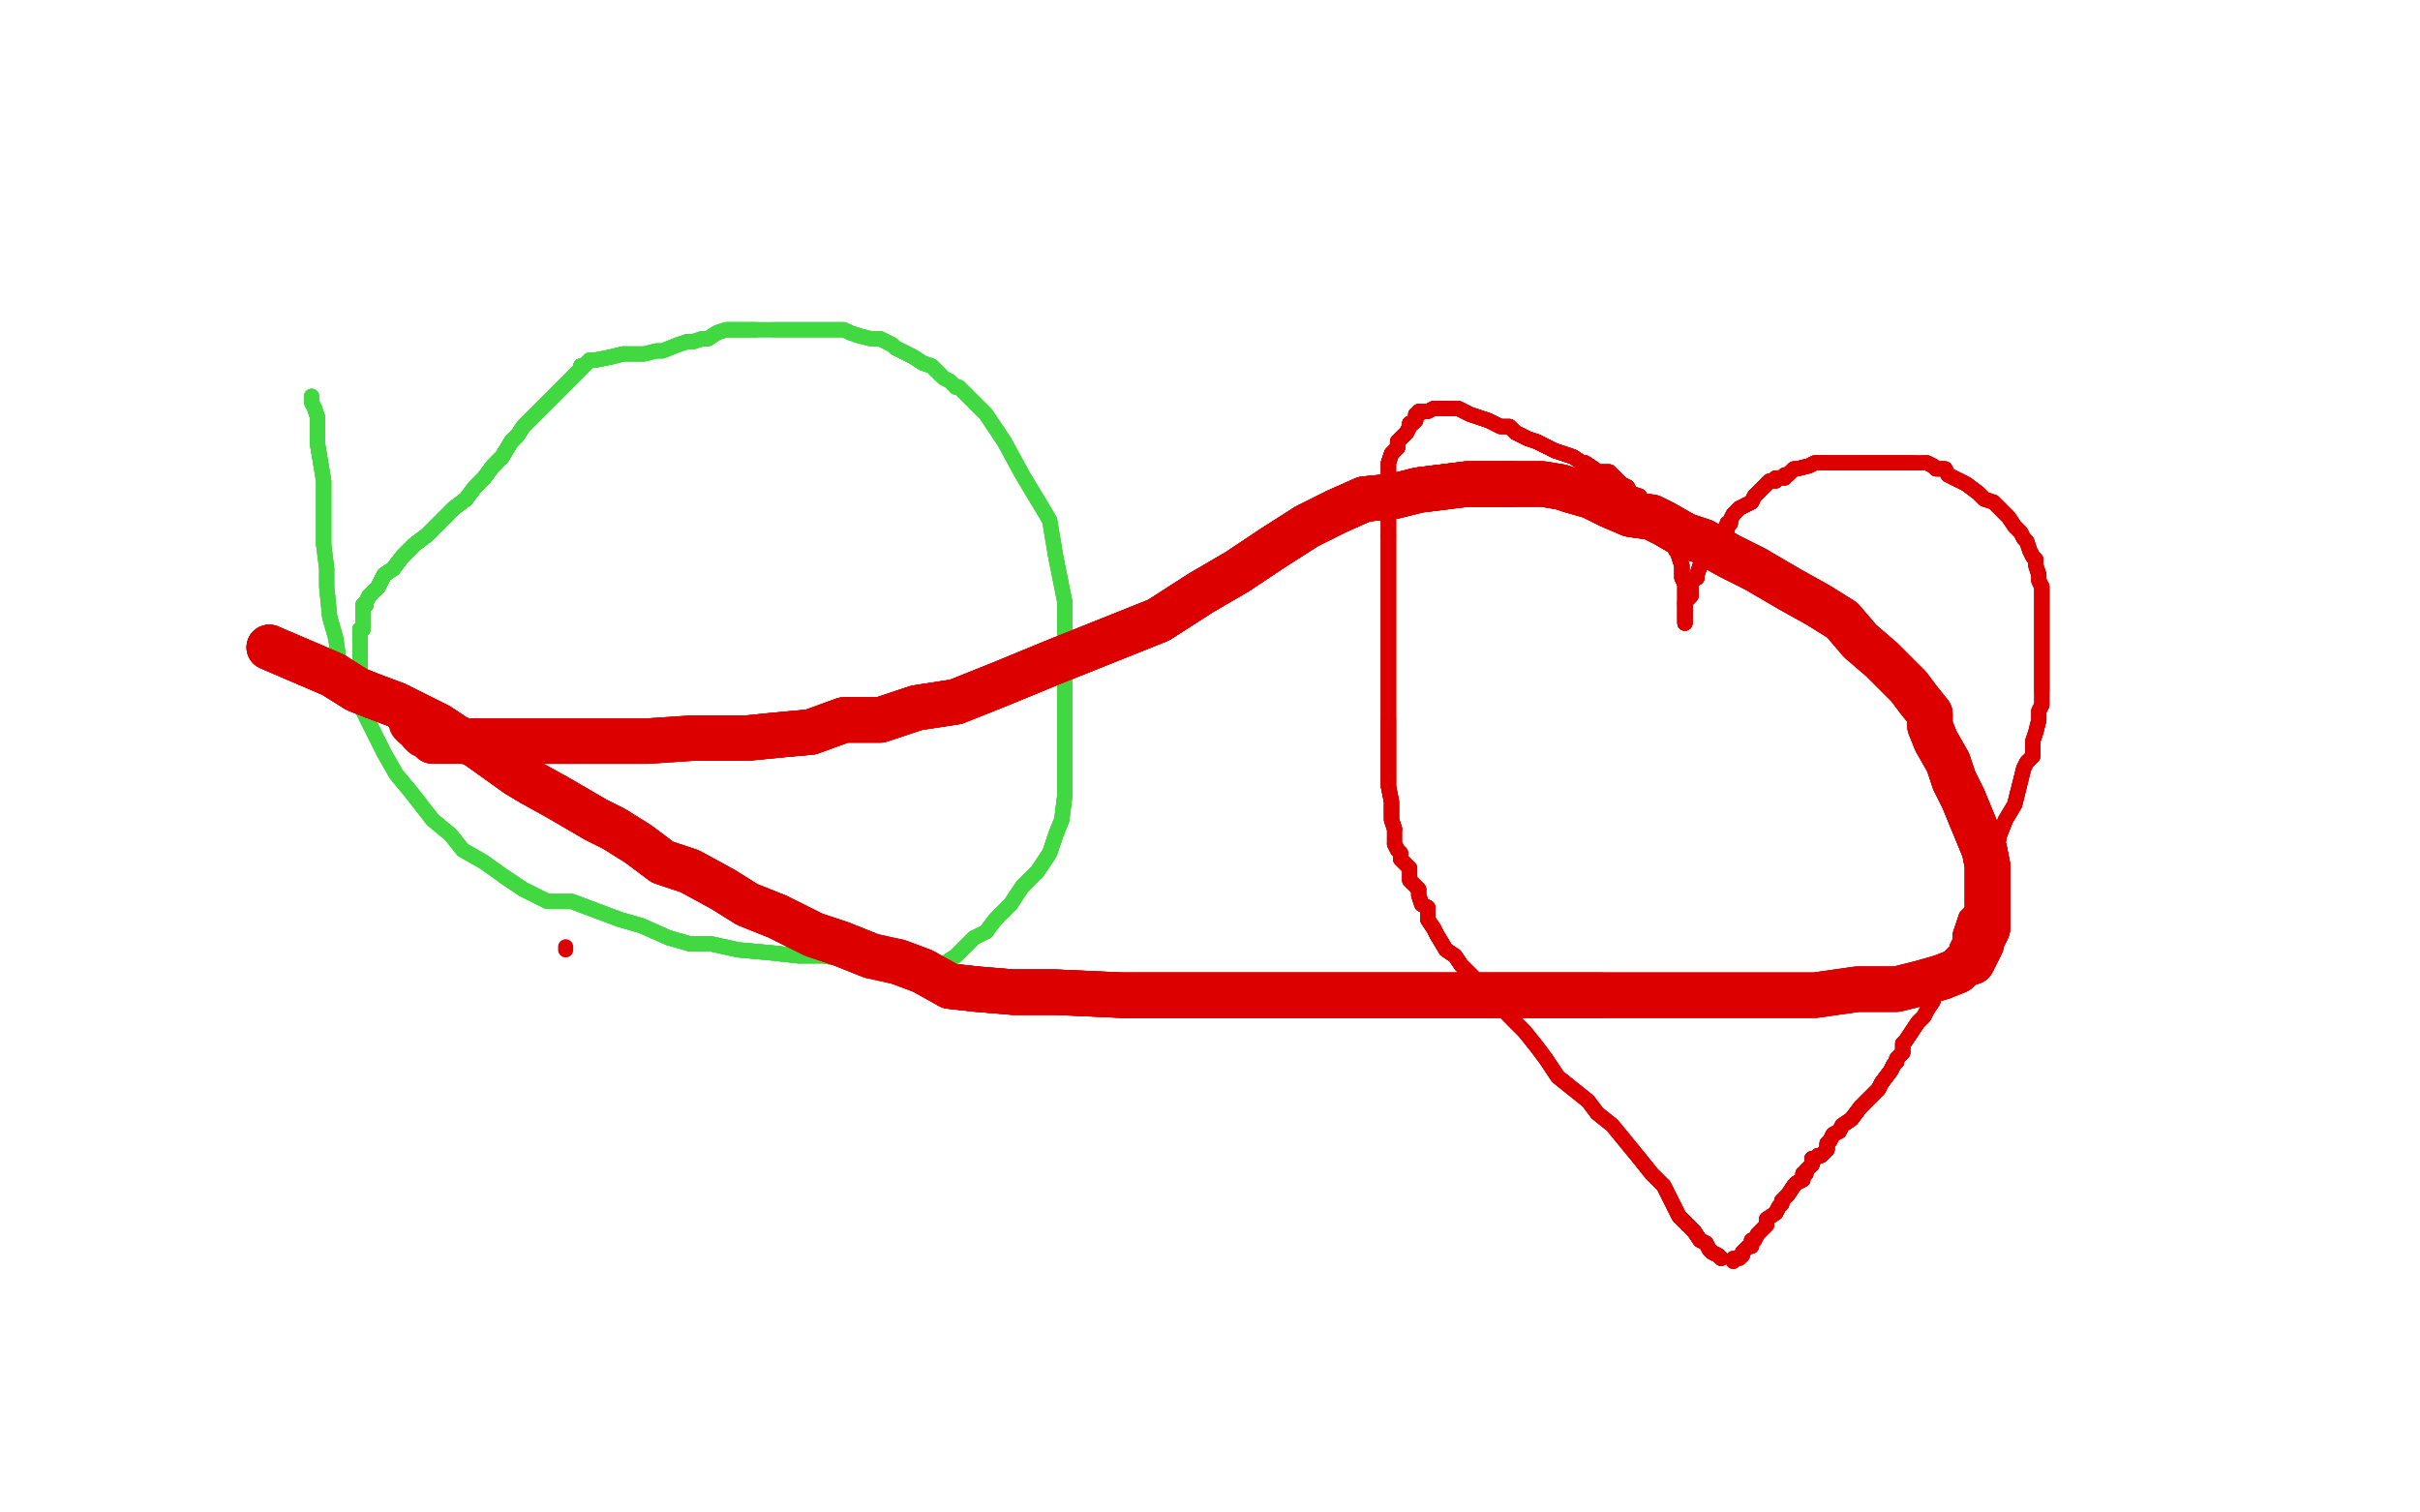 <?xml version="1.0" standalone="no"?>
<!DOCTYPE svg PUBLIC "-//W3C//DTD SVG 1.1//EN"
"http://www.w3.org/Graphics/SVG/1.1/DTD/svg11.dtd">

<svg width="800" height="500" version="1.1" xmlns="http://www.w3.org/2000/svg" xmlns:xlink="http://www.w3.org/1999/xlink" style="stroke-antialiasing: false"><desc>This SVG has been created on https://colorillo.com/</desc><rect x='0' y='0' width='800' height='500' style='fill: rgb(255,255,255); stroke-width:0' /><polyline points="103,131 103,132 103,133 104,135 105,138 105,144 105,147 107,159 107,166 107,172 107,180" style="fill: none; stroke: #41d841; stroke-width: 5; stroke-linejoin: round; stroke-linecap: round; stroke-antialiasing: false; stroke-antialias: 0; opacity: 1.0"/>
<polyline points="103,131 103,132 103,133 104,135 105,138 105,144 105,147 107,159 107,166 107,172 107,180 108,188 108,194 109,204 111,211 112,218 114,225 119,233 123,241 127,249 131,256 136,262 143,271 149,276 153,281 160,285" style="fill: none; stroke: #41d841; stroke-width: 5; stroke-linejoin: round; stroke-linecap: round; stroke-antialiasing: false; stroke-antialias: 0; opacity: 1.0"/>
<polyline points="103,131 103,132 103,133 104,135 105,138 105,144 105,147 107,159 107,166 107,172 107,180 108,188 108,194 109,204 111,211 112,218 114,225 119,233 123,241 127,249 131,256 136,262 143,271 149,276 153,281 160,285 167,290 173,294 181,298 189,298 197,301 205,304 212,306 221,310 228,312 235,312 244,314 255,315 264,316" style="fill: none; stroke: #41d841; stroke-width: 5; stroke-linejoin: round; stroke-linecap: round; stroke-antialiasing: false; stroke-antialias: 0; opacity: 1.0"/>
<polyline points="105,138 105,144 105,147 107,159 107,166 107,172 107,180 108,188 108,194 109,204 111,211 112,218 114,225 119,233 123,241 127,249 131,256 136,262 143,271 149,276 153,281 160,285 167,290 173,294 181,298 189,298 197,301 205,304 212,306 221,310 228,312 235,312 244,314 255,315 264,316 272,316 279,317 288,319 294,319 300,319 305,319 308,319 311,319 313,318 316,316 318,314 320,312 322,310" style="fill: none; stroke: #41d841; stroke-width: 5; stroke-linejoin: round; stroke-linecap: round; stroke-antialiasing: false; stroke-antialias: 0; opacity: 1.0"/>
<polyline points="167,290 173,294 181,298 189,298 197,301 205,304 212,306 221,310 228,312 235,312 244,314 255,315 264,316 272,316 279,317 288,319 294,319 300,319 305,319 308,319 311,319 313,318 316,316 318,314 320,312 322,310 326,308 329,304 334,299 338,293 343,288 347,282 349,276 351,271 352,263 352,254 352,245 352,236 352,223" style="fill: none; stroke: #41d841; stroke-width: 5; stroke-linejoin: round; stroke-linecap: round; stroke-antialiasing: false; stroke-antialias: 0; opacity: 1.0"/>
<polyline points="167,290 173,294 181,298 189,298 197,301 205,304 212,306 221,310 228,312 235,312 244,314 255,315 264,316 272,316 279,317 288,319 294,319 300,319 305,319 308,319 311,319 313,318 316,316 318,314 320,312 322,310 326,308 329,304 334,299 338,293 343,288 347,282 349,276 351,271 352,263 352,254 352,245 352,236 352,223 352,211 352,199 349,184 347,172 338,157 332,146 326,137 320,131 317,128 316,128 315,127" style="fill: none; stroke: #41d841; stroke-width: 5; stroke-linejoin: round; stroke-linecap: round; stroke-antialiasing: false; stroke-antialias: 0; opacity: 1.0"/>
<polyline points="326,308 329,304 334,299 338,293 343,288 347,282 349,276 351,271 352,263 352,254 352,245 352,236 352,223 352,211 352,199 349,184 347,172 338,157 332,146 326,137 320,131 317,128 316,128 315,127 314,126 312,125 311,124 308,121 305,120 302,118 300,117 298,116 296,115 295,114 293,113 291,112 288,112" style="fill: none; stroke: #41d841; stroke-width: 5; stroke-linejoin: round; stroke-linecap: round; stroke-antialiasing: false; stroke-antialias: 0; opacity: 1.0"/>
<polyline points="326,308 329,304 334,299 338,293 343,288 347,282 349,276 351,271 352,263 352,254 352,245 352,236 352,223 352,211 352,199 349,184 347,172 338,157 332,146 326,137 320,131 317,128 316,128 315,127 314,126 312,125 311,124 308,121 305,120 302,118 300,117 298,116 296,115 295,114 293,113 291,112 288,112 284,111 281,110 279,109 276,109 273,109 270,109 268,109 266,109 264,109 262,109 260,109 258,109 256,109" style="fill: none; stroke: #41d841; stroke-width: 5; stroke-linejoin: round; stroke-linecap: round; stroke-antialiasing: false; stroke-antialias: 0; opacity: 1.0"/>
<polyline points="311,124 308,121 305,120 302,118 300,117 298,116 296,115 295,114 293,113 291,112 288,112 284,111 281,110 279,109 276,109 273,109 270,109 268,109 266,109 264,109 262,109 260,109 258,109 256,109 254,109 252,109 250,109 248,109 246,109 244,109 241,109 240,109 237,110 234,112 232,112 229,113 227,113" style="fill: none; stroke: #41d841; stroke-width: 5; stroke-linejoin: round; stroke-linecap: round; stroke-antialiasing: false; stroke-antialias: 0; opacity: 1.0"/>
<polyline points="311,124 308,121 305,120 302,118 300,117 298,116 296,115 295,114 293,113 291,112 288,112 284,111 281,110 279,109 276,109 273,109 270,109 268,109 266,109 264,109 262,109 260,109 258,109 256,109 254,109 252,109 250,109 248,109 246,109 244,109 241,109 240,109 237,110 234,112 232,112 229,113 227,113 224,114 219,116 217,116 213,117 210,117 206,117 202,118 197,119 195,119 193,121 192,121 192,122 190,124" style="fill: none; stroke: #41d841; stroke-width: 5; stroke-linejoin: round; stroke-linecap: round; stroke-antialiasing: false; stroke-antialias: 0; opacity: 1.0"/>
<polyline points="250,109 248,109 246,109 244,109 241,109 240,109 237,110 234,112 232,112 229,113 227,113 224,114 219,116 217,116 213,117 210,117 206,117 202,118 197,119 195,119 193,121 192,121 192,122 190,124 188,126 187,127 185,129 183,131 182,132 180,134 179,135 177,137 175,139 173,141 171,144 169,146 166,151" style="fill: none; stroke: #41d841; stroke-width: 5; stroke-linejoin: round; stroke-linecap: round; stroke-antialiasing: false; stroke-antialias: 0; opacity: 1.0"/>
<polyline points="250,109 248,109 246,109 244,109 241,109 240,109 237,110 234,112 232,112 229,113 227,113 224,114 219,116 217,116 213,117 210,117 206,117 202,118 197,119 195,119 193,121 192,121 192,122 190,124 188,126 187,127 185,129 183,131 182,132 180,134 179,135 177,137 175,139 173,141 171,144 169,146 166,151 163,154 160,158 157,161 154,165 150,168 147,171 143,175 141,177 137,180 133,184 130,188 127,190 125,194" style="fill: none; stroke: #41d841; stroke-width: 5; stroke-linejoin: round; stroke-linecap: round; stroke-antialiasing: false; stroke-antialias: 0; opacity: 1.0"/>
<polyline points="206,117 202,118 197,119 195,119 193,121 192,121 192,122 190,124 188,126 187,127 185,129 183,131 182,132 180,134 179,135 177,137 175,139 173,141 171,144 169,146 166,151 163,154 160,158 157,161 154,165 150,168 147,171 143,175 141,177 137,180 133,184 130,188 127,190 125,194 123,196 122,197 121,199 121,200 120,200 120,201 120,202 120,203" style="fill: none; stroke: #41d841; stroke-width: 5; stroke-linejoin: round; stroke-linecap: round; stroke-antialiasing: false; stroke-antialias: 0; opacity: 1.0"/>
<polyline points="206,117 202,118 197,119 195,119 193,121 192,121 192,122 190,124 188,126 187,127 185,129 183,131 182,132 180,134 179,135 177,137 175,139 173,141 171,144 169,146 166,151 163,154 160,158 157,161 154,165 150,168 147,171 143,175 141,177 137,180 133,184 130,188 127,190 125,194 123,196 122,197 121,199 121,200 120,200 120,201 120,202 120,203 120,204 120,205 120,206 120,207 120,208 119,208 119,209 119,210" style="fill: none; stroke: #41d841; stroke-width: 5; stroke-linejoin: round; stroke-linecap: round; stroke-antialiasing: false; stroke-antialias: 0; opacity: 1.0"/>
<polyline points="193,121 192,121 192,122 190,124 188,126 187,127 185,129 183,131 182,132 180,134 179,135 177,137 175,139 173,141 171,144 169,146 166,151 163,154 160,158 157,161 154,165 150,168 147,171 143,175 141,177 137,180 133,184 130,188 127,190 125,194 123,196 122,197 121,199 121,200 120,200 120,201 120,202 120,203 120,204 120,205 120,206 120,207 120,208 119,208 119,209 119,210 119,211 119,212" style="fill: none; stroke: #41d841; stroke-width: 5; stroke-linejoin: round; stroke-linecap: round; stroke-antialiasing: false; stroke-antialias: 0; opacity: 1.0"/>
<polyline points="193,121 192,121 192,122 190,124 188,126 187,127 185,129 183,131 182,132 180,134 179,135 177,137 175,139 173,141 171,144 169,146 166,151 163,154 160,158 157,161 154,165 150,168 147,171 143,175 141,177 137,180 133,184 130,188 127,190 125,194 123,196 122,197 121,199 121,200 120,200 120,201 120,202 120,203 120,204 120,205 120,206 120,207 120,208 119,208 119,209 119,210 119,211 119,212 119,213" style="fill: none; stroke: #41d841; stroke-width: 5; stroke-linejoin: round; stroke-linecap: round; stroke-antialiasing: false; stroke-antialias: 0; opacity: 1.0"/>
<polyline points="171,144 169,146 166,151 163,154 160,158 157,161 154,165 150,168 147,171 143,175 141,177 137,180 133,184 130,188 127,190 125,194 123,196 122,197 121,199 121,200 120,200 120,201 120,202 120,203 120,204 120,205 120,206 120,207 120,208 119,208 119,209 119,210 119,211 119,212 119,213 119,214 119,215 119,217 119,218 119,221 119,223 119,226 119,227" style="fill: none; stroke: #41d841; stroke-width: 5; stroke-linejoin: round; stroke-linecap: round; stroke-antialiasing: false; stroke-antialias: 0; opacity: 1.0"/>
<polyline points="171,144 169,146 166,151 163,154 160,158 157,161 154,165 150,168 147,171 143,175 141,177 137,180 133,184 130,188 127,190 125,194 123,196 122,197 121,199 121,200 120,200 120,201 120,202 120,203 120,204 120,205 120,206 120,207 120,208 119,208 119,209 119,210 119,211 119,212 119,213 119,214 119,215 119,217 119,218 119,221 119,223 119,226 119,227 119,226" style="fill: none; stroke: #41d841; stroke-width: 5; stroke-linejoin: round; stroke-linecap: round; stroke-antialiasing: false; stroke-antialias: 0; opacity: 1.0"/>
<polyline points="171,144 169,146 166,151 163,154 160,158 157,161 154,165 150,168 147,171 143,175 141,177 137,180 133,184 130,188 127,190 125,194 123,196 122,197 121,199 121,200 120,200 120,201 120,202 120,203 120,204 120,205 120,206 120,207 120,208 119,208 119,209 119,210 119,211 119,212 119,213 119,214 119,215 119,217 119,218 119,221 119,223 119,226 119,227 119,226 119,227 119,228 119,229 119,230" style="fill: none; stroke: #41d841; stroke-width: 5; stroke-linejoin: round; stroke-linecap: round; stroke-antialiasing: false; stroke-antialias: 0; opacity: 1.0"/>
<polyline points="171,144 169,146 166,151 163,154 160,158 157,161 154,165 150,168 147,171 143,175 141,177 137,180 133,184 130,188 127,190 125,194 123,196 122,197 121,199 121,200 120,200 120,201 120,202 120,203 120,204 120,205 120,206 120,207 120,208 119,208 119,209 119,210 119,211 119,212 119,213 119,214 119,215 119,217 119,218 119,221 119,223 119,226 119,227 119,226 119,227 119,228 119,229 119,230 119,231 119,232" style="fill: none; stroke: #41d841; stroke-width: 5; stroke-linejoin: round; stroke-linecap: round; stroke-antialiasing: false; stroke-antialias: 0; opacity: 1.0"/>
<polyline points="166,151 163,154 160,158 157,161 154,165 150,168 147,171 143,175 141,177 137,180 133,184 130,188 127,190 125,194 123,196 122,197 121,199 121,200 120,200 120,201 120,202 120,203 120,204 120,205 120,206 120,207 120,208 119,208 119,209 119,210 119,211 119,212 119,213 119,214 119,215 119,217 119,218 119,221 119,223 119,226 119,227 119,226 119,227 119,228 119,229 119,230 119,231 119,232 119,231" style="fill: none; stroke: #41d841; stroke-width: 5; stroke-linejoin: round; stroke-linecap: round; stroke-antialiasing: false; stroke-antialias: 0; opacity: 1.0"/>
<polyline points="569,416 568,415 566,414 565,413 564,411 562,410 560,407 559,406 557,404 555,402 554,400 550,392" style="fill: none; stroke: #dc0000; stroke-width: 5; stroke-linejoin: round; stroke-linecap: round; stroke-antialiasing: false; stroke-antialias: 0; opacity: 1.0"/>
<polyline points="569,416 568,415 566,414 565,413 564,411 562,410 560,407 559,406 557,404 555,402 554,400 550,392 546,388 542,383 533,372 528,368 525,364 515,356 511,350 508,346 504,341 502,339 500,337" style="fill: none; stroke: #dc0000; stroke-width: 5; stroke-linejoin: round; stroke-linecap: round; stroke-antialiasing: false; stroke-antialias: 0; opacity: 1.0"/>
<polyline points="569,416 568,415 566,414 565,413 564,411 562,410 560,407 559,406 557,404 555,402 554,400 550,392 546,388 542,383 533,372 528,368 525,364 515,356 511,350 508,346 504,341 502,339 500,337 497,334 497,332 495,331 492,328 491,328 489,325 487,323 483,319 481,316 478,314 475,309 474,307 472,304" style="fill: none; stroke: #dc0000; stroke-width: 5; stroke-linejoin: round; stroke-linecap: round; stroke-antialiasing: false; stroke-antialias: 0; opacity: 1.0"/>
<polyline points="569,416 568,415 566,414 565,413 564,411 562,410 560,407 559,406 557,404 555,402 554,400 550,392 546,388 542,383 533,372 528,368 525,364 515,356 511,350 508,346 504,341 502,339 500,337 497,334 497,332 495,331 492,328 491,328 489,325 487,323 483,319 481,316 478,314 475,309 474,307 472,304 472,302 472,300 470,299 469,296 469,294 466,291 466,290 466,287 465,286 463,284 463,282 462,281 461,279" style="fill: none; stroke: #dc0000; stroke-width: 5; stroke-linejoin: round; stroke-linecap: round; stroke-antialiasing: false; stroke-antialias: 0; opacity: 1.0"/>
<polyline points="497,332 495,331 492,328 491,328 489,325 487,323 483,319 481,316 478,314 475,309 474,307 472,304 472,302 472,300 470,299 469,296 469,294 466,291 466,290 466,287 465,286 463,284 463,282 462,281 461,279 461,277 461,274 460,271 460,268 460,265 459,260 459,257 459,254 459,251 459,248 459,244 459,241 459,238" style="fill: none; stroke: #dc0000; stroke-width: 5; stroke-linejoin: round; stroke-linecap: round; stroke-antialiasing: false; stroke-antialias: 0; opacity: 1.0"/>
<polyline points="492,328 491,328 489,325 487,323 483,319 481,316 478,314 475,309 474,307 472,304 472,302 472,300 470,299 469,296 469,294 466,291 466,290 466,287 465,286 463,284 463,282 462,281 461,279 461,277 461,274 460,271 460,268 460,265 459,260 459,257 459,254 459,251 459,248 459,244 459,241 459,238 459,235 459,232 459,229 459,227 459,224 459,220 459,215 459,208 459,201 459,195 459,188 459,182 459,177" style="fill: none; stroke: #dc0000; stroke-width: 5; stroke-linejoin: round; stroke-linecap: round; stroke-antialiasing: false; stroke-antialias: 0; opacity: 1.0"/>
<polyline points="461,274 460,271 460,268 460,265 459,260 459,257 459,254 459,251 459,248 459,244 459,241 459,238 459,235 459,232 459,229 459,227 459,224 459,220 459,215 459,208 459,201 459,195 459,188 459,182 459,177 459,173 459,167 459,163 459,160 459,156 459,153 460,150 462,148 462,146 464,144 465,143 466,141 466,140" style="fill: none; stroke: #dc0000; stroke-width: 5; stroke-linejoin: round; stroke-linecap: round; stroke-antialiasing: false; stroke-antialias: 0; opacity: 1.0"/>
<polyline points="461,274 460,271 460,268 460,265 459,260 459,257 459,254 459,251 459,248 459,244 459,241 459,238 459,235 459,232 459,229 459,227 459,224 459,220 459,215 459,208 459,201 459,195 459,188 459,182 459,177 459,173 459,167 459,163 459,160 459,156 459,153 460,150 462,148 462,146 464,144 465,143 466,141 466,140 467,140 468,139 468,138 468,137 469,137" style="fill: none; stroke: #dc0000; stroke-width: 5; stroke-linejoin: round; stroke-linecap: round; stroke-antialiasing: false; stroke-antialias: 0; opacity: 1.0"/>
<polyline points="459,260 459,257 459,254 459,251 459,248 459,244 459,241 459,238 459,235 459,232 459,229 459,227 459,224 459,220 459,215 459,208 459,201 459,195 459,188 459,182 459,177 459,173 459,167 459,163 459,160 459,156 459,153 460,150 462,148 462,146 464,144 465,143 466,141 466,140 467,140 468,139 468,138 468,137 469,137 469,136 471,136 472,136 474,135 475,135 476,135 477,135 478,135 480,135" style="fill: none; stroke: #dc0000; stroke-width: 5; stroke-linejoin: round; stroke-linecap: round; stroke-antialiasing: false; stroke-antialias: 0; opacity: 1.0"/>
<polyline points="459,177 459,173 459,167 459,163 459,160 459,156 459,153 460,150 462,148 462,146 464,144 465,143 466,141 466,140 467,140 468,139 468,138 468,137 469,137 469,136 471,136 472,136 474,135 475,135 476,135 477,135 478,135 480,135 482,135 484,136 486,137 489,138 492,139 496,141 499,141 501,143 503,144 505,145 508,146 510,147" style="fill: none; stroke: #dc0000; stroke-width: 5; stroke-linejoin: round; stroke-linecap: round; stroke-antialiasing: false; stroke-antialias: 0; opacity: 1.0"/>
<polyline points="459,153 460,150 462,148 462,146 464,144 465,143 466,141 466,140 467,140 468,139 468,138 468,137 469,137 469,136 471,136 472,136 474,135 475,135 476,135 477,135 478,135 480,135 482,135 484,136 486,137 489,138 492,139 496,141 499,141 501,143 503,144 505,145 508,146 510,147 514,149 517,150 520,151 523,153 524,153 527,155 528,156 529,156 532,156 533,157 534,158 536,160 538,161" style="fill: none; stroke: #dc0000; stroke-width: 5; stroke-linejoin: round; stroke-linecap: round; stroke-antialiasing: false; stroke-antialias: 0; opacity: 1.0"/>
<polyline points="478,135 480,135 482,135 484,136 486,137 489,138 492,139 496,141 499,141 501,143 503,144 505,145 508,146 510,147 514,149 517,150 520,151 523,153 524,153 527,155 528,156 529,156 532,156 533,157 534,158 536,160 538,161 539,163 542,164 543,166 544,167 544,168 546,168 546,170 547,170 548,172 550,174 552,176 553,178 553,179" style="fill: none; stroke: #dc0000; stroke-width: 5; stroke-linejoin: round; stroke-linecap: round; stroke-antialiasing: false; stroke-antialias: 0; opacity: 1.0"/>
<polyline points="482,135 484,136 486,137 489,138 492,139 496,141 499,141 501,143 503,144 505,145 508,146 510,147 514,149 517,150 520,151 523,153 524,153 527,155 528,156 529,156 532,156 533,157 534,158 536,160 538,161 539,163 542,164 543,166 544,167 544,168 546,168 546,170 547,170 548,172 550,174 552,176 553,178 553,179 554,182 555,183 555,184 556,187 556,189 556,191 557,193 557,195 557,197 557,198 557,200" style="fill: none; stroke: #dc0000; stroke-width: 5; stroke-linejoin: round; stroke-linecap: round; stroke-antialiasing: false; stroke-antialias: 0; opacity: 1.0"/>
<polyline points="508,146 510,147 514,149 517,150 520,151 523,153 524,153 527,155 528,156 529,156 532,156 533,157 534,158 536,160 538,161 539,163 542,164 543,166 544,167 544,168 546,168 546,170 547,170 548,172 550,174 552,176 553,178 553,179 554,182 555,183 555,184 556,187 556,189 556,191 557,193 557,195 557,197 557,198 557,200 557,201 557,202 557,203 557,204 557,205 557,206" style="fill: none; stroke: #dc0000; stroke-width: 5; stroke-linejoin: round; stroke-linecap: round; stroke-antialiasing: false; stroke-antialias: 0; opacity: 1.0"/>
<polyline points="514,149 517,150 520,151 523,153 524,153 527,155 528,156 529,156 532,156 533,157 534,158 536,160 538,161 539,163 542,164 543,166 544,167 544,168 546,168 546,170 547,170 548,172 550,174 552,176 553,178 553,179 554,182 555,183 555,184 556,187 556,189 556,191 557,193 557,195 557,197 557,198 557,200 557,201 557,202 557,203 557,204 557,205 557,206 557,204 557,203 557,202 557,201 557,200 557,199" style="fill: none; stroke: #dc0000; stroke-width: 5; stroke-linejoin: round; stroke-linecap: round; stroke-antialiasing: false; stroke-antialias: 0; opacity: 1.0"/>
<polyline points="550,174 552,176 553,178 553,179 554,182 555,183 555,184 556,187 556,189 556,191 557,193 557,195 557,197 557,198 557,200 557,201 557,202 557,203 557,204 557,205 557,206 557,204 557,203 557,202 557,201 557,200 557,199 558,198 559,197 559,195 559,192 561,191 561,190 562,187 564,185 565,183 565,182 566,181 567,179" style="fill: none; stroke: #dc0000; stroke-width: 5; stroke-linejoin: round; stroke-linecap: round; stroke-antialiasing: false; stroke-antialias: 0; opacity: 1.0"/>
<polyline points="550,174 552,176 553,178 553,179 554,182 555,183 555,184 556,187 556,189 556,191 557,193 557,195 557,197 557,198 557,200 557,201 557,202 557,203 557,204 557,205 557,206 557,204 557,203 557,202 557,201 557,200 557,199 558,198 559,197 559,195 559,192 561,191 561,190 562,187 564,185 565,183 565,182 566,181 567,179 568,178 569,178 569,177 569,176 570,176 570,175 571,175 571,173 572,173" style="fill: none; stroke: #dc0000; stroke-width: 5; stroke-linejoin: round; stroke-linecap: round; stroke-antialiasing: false; stroke-antialias: 0; opacity: 1.0"/>
<polyline points="557,202 557,203 557,204 557,205 557,206 557,204 557,203 557,202 557,201 557,200 557,199 558,198 559,197 559,195 559,192 561,191 561,190 562,187 564,185 565,183 565,182 566,181 567,179 568,178 569,178 569,177 569,176 570,176 570,175 571,175 571,173 572,173 572,172 573,170 574,169 575,168 577,167 579,166 580,164 581,163 582,162 584,160" style="fill: none; stroke: #dc0000; stroke-width: 5; stroke-linejoin: round; stroke-linecap: round; stroke-antialiasing: false; stroke-antialias: 0; opacity: 1.0"/>
<polyline points="557,206 557,204 557,203 557,202 557,201 557,200 557,199 558,198 559,197 559,195 559,192 561,191 561,190 562,187 564,185 565,183 565,182 566,181 567,179 568,178 569,178 569,177 569,176 570,176 570,175 571,175 571,173 572,173 572,172 573,170 574,169 575,168 577,167 579,166 580,164 581,163 582,162 584,160 585,159 586,159 587,159 587,158 588,158 589,158 590,158 590,157 591,157 592,156" style="fill: none; stroke: #dc0000; stroke-width: 5; stroke-linejoin: round; stroke-linecap: round; stroke-antialiasing: false; stroke-antialias: 0; opacity: 1.0"/>
<polyline points="569,178 569,177 569,176 570,176 570,175 571,175 571,173 572,173 572,172 573,170 574,169 575,168 577,167 579,166 580,164 581,163 582,162 584,160 585,159 586,159 587,159 587,158 588,158 589,158 590,158 590,157 591,157 592,156 593,155 594,155 598,154 600,153 601,153 604,153 606,153 608,153 610,153 612,153 613,153 615,153" style="fill: none; stroke: #dc0000; stroke-width: 5; stroke-linejoin: round; stroke-linecap: round; stroke-antialiasing: false; stroke-antialias: 0; opacity: 1.0"/>
<polyline points="569,176 570,176 570,175 571,175 571,173 572,173 572,172 573,170 574,169 575,168 577,167 579,166 580,164 581,163 582,162 584,160 585,159 586,159 587,159 587,158 588,158 589,158 590,158 590,157 591,157 592,156 593,155 594,155 598,154 600,153 601,153 604,153 606,153 608,153 610,153 612,153 613,153 615,153 616,153 618,153 619,153 620,153 621,153 624,153 626,153 628,153 630,153 631,153 633,153" style="fill: none; stroke: #dc0000; stroke-width: 5; stroke-linejoin: round; stroke-linecap: round; stroke-antialiasing: false; stroke-antialias: 0; opacity: 1.0"/>
<polyline points="591,157 592,156 593,155 594,155 598,154 600,153 601,153 604,153 606,153 608,153 610,153 612,153 613,153 615,153 616,153 618,153 619,153 620,153 621,153 624,153 626,153 628,153 630,153 631,153 633,153 636,153 637,153 639,154 640,155 641,155 643,155 644,157 646,158 648,159 650,160 654,163 655,164 656,165" style="fill: none; stroke: #dc0000; stroke-width: 5; stroke-linejoin: round; stroke-linecap: round; stroke-antialiasing: false; stroke-antialias: 0; opacity: 1.0"/>
<polyline points="591,157 592,156 593,155 594,155 598,154 600,153 601,153 604,153 606,153 608,153 610,153 612,153 613,153 615,153 616,153 618,153 619,153 620,153 621,153 624,153 626,153 628,153 630,153 631,153 633,153 636,153 637,153 639,154 640,155 641,155 643,155 644,157 646,158 648,159 650,160 654,163 655,164 656,165 659,166 660,167 664,171 666,174 668,176 669,178 670,179 671,182 672,184 673,185 673,187 674,190" style="fill: none; stroke: #dc0000; stroke-width: 5; stroke-linejoin: round; stroke-linecap: round; stroke-antialiasing: false; stroke-antialias: 0; opacity: 1.0"/>
<polyline points="637,153 639,154 640,155 641,155 643,155 644,157 646,158 648,159 650,160 654,163 655,164 656,165 659,166 660,167 664,171 666,174 668,176 669,178 670,179 671,182 672,184 673,185 673,187 674,190 674,191 674,192 675,194 675,196 675,199 675,202 675,206 675,210 675,213 675,217 675,221 675,224 675,228" style="fill: none; stroke: #dc0000; stroke-width: 5; stroke-linejoin: round; stroke-linecap: round; stroke-antialiasing: false; stroke-antialias: 0; opacity: 1.0"/>
<polyline points="637,153 639,154 640,155 641,155 643,155 644,157 646,158 648,159 650,160 654,163 655,164 656,165 659,166 660,167 664,171 666,174 668,176 669,178 670,179 671,182 672,184 673,185 673,187 674,190 674,191 674,192 675,194 675,196 675,199 675,202 675,206 675,210 675,213 675,217 675,221 675,224 675,228 675,231 675,233 674,235 674,238 673,242 672,245 672,248 672,250 670,252 669,254 668,258 667,262 666,266" style="fill: none; stroke: #dc0000; stroke-width: 5; stroke-linejoin: round; stroke-linecap: round; stroke-antialiasing: false; stroke-antialias: 0; opacity: 1.0"/>
<polyline points="674,191 674,192 675,194 675,196 675,199 675,202 675,206 675,210 675,213 675,217 675,221 675,224 675,228 675,231 675,233 674,235 674,238 673,242 672,245 672,248 672,250 670,252 669,254 668,258 667,262 666,266 663,271 661,276 660,281 659,285 658,292 656,297 652,301 650,303 649,306 648,309 648,310 648,311" style="fill: none; stroke: #dc0000; stroke-width: 5; stroke-linejoin: round; stroke-linecap: round; stroke-antialiasing: false; stroke-antialias: 0; opacity: 1.0"/>
<polyline points="675,194 675,196 675,199 675,202 675,206 675,210 675,213 675,217 675,221 675,224 675,228 675,231 675,233 674,235 674,238 673,242 672,245 672,248 672,250 670,252 669,254 668,258 667,262 666,266 663,271 661,276 660,281 659,285 658,292 656,297 652,301 650,303 649,306 648,309 648,310 648,311 647,313 647,314 646,315 645,318 644,321 642,323 642,326 640,328 639,331 637,334 636,336 634,338 632,341" style="fill: none; stroke: #dc0000; stroke-width: 5; stroke-linejoin: round; stroke-linecap: round; stroke-antialiasing: false; stroke-antialias: 0; opacity: 1.0"/>
<polyline points="667,262 666,266 663,271 661,276 660,281 659,285 658,292 656,297 652,301 650,303 649,306 648,309 648,310 648,311 647,313 647,314 646,315 645,318 644,321 642,323 642,326 640,328 639,331 637,334 636,336 634,338 632,341 630,344 629,345 629,348 627,350 627,351 626,352 625,354 622,358 621,360 619,362 617,364 615,366" style="fill: none; stroke: #dc0000; stroke-width: 5; stroke-linejoin: round; stroke-linecap: round; stroke-antialiasing: false; stroke-antialias: 0; opacity: 1.0"/>
<polyline points="663,271 661,276 660,281 659,285 658,292 656,297 652,301 650,303 649,306 648,309 648,310 648,311 647,313 647,314 646,315 645,318 644,321 642,323 642,326 640,328 639,331 637,334 636,336 634,338 632,341 630,344 629,345 629,348 627,350 627,351 626,352 625,354 622,358 621,360 619,362 617,364 615,366 612,370 609,372 608,374 606,375 605,377 604,378 604,380 602,382 601,382 600,383 599,383 599,385" style="fill: none; stroke: #dc0000; stroke-width: 5; stroke-linejoin: round; stroke-linecap: round; stroke-antialiasing: false; stroke-antialias: 0; opacity: 1.0"/>
<polyline points="636,336 634,338 632,341 630,344 629,345 629,348 627,350 627,351 626,352 625,354 622,358 621,360 619,362 617,364 615,366 612,370 609,372 608,374 606,375 605,377 604,378 604,380 602,382 601,382 600,383 599,383 599,385 598,386 597,387 597,388 596,388 596,390 594,391 593,392 591,395 589,397 589,398 588,399 587,401" style="fill: none; stroke: #dc0000; stroke-width: 5; stroke-linejoin: round; stroke-linecap: round; stroke-antialiasing: false; stroke-antialias: 0; opacity: 1.0"/>
<polyline points="632,341 630,344 629,345 629,348 627,350 627,351 626,352 625,354 622,358 621,360 619,362 617,364 615,366 612,370 609,372 608,374 606,375 605,377 604,378 604,380 602,382 601,382 600,383 599,383 599,385 598,386 597,387 597,388 596,388 596,390 594,391 593,392 591,395 589,397 589,398 588,399 587,401 584,403 584,405 583,406 582,407 581,408 580,410 579,410 579,412 578,412 577,413 576,414 576,415" style="fill: none; stroke: #dc0000; stroke-width: 5; stroke-linejoin: round; stroke-linecap: round; stroke-antialiasing: false; stroke-antialias: 0; opacity: 1.0"/>
<polyline points="626,352 625,354 622,358 621,360 619,362 617,364 615,366 612,370 609,372 608,374 606,375 605,377 604,378 604,380 602,382 601,382 600,383 599,383 599,385 598,386 597,387 597,388 596,388 596,390 594,391 593,392 591,395 589,397 589,398 588,399 587,401 584,403 584,405 583,406 582,407 581,408 580,410 579,410 579,412 578,412 577,413 576,414 576,415 575,416 574,416 573,416 573,417" style="fill: none; stroke: #dc0000; stroke-width: 5; stroke-linejoin: round; stroke-linecap: round; stroke-antialiasing: false; stroke-antialias: 0; opacity: 1.0"/>
<polyline points="626,352 625,354 622,358 621,360 619,362 617,364 615,366 612,370 609,372 608,374 606,375 605,377 604,378 604,380 602,382 601,382 600,383 599,383 599,385 598,386 597,387 597,388 596,388 596,390 594,391 593,392 591,395 589,397 589,398 588,399 587,401 584,403 584,405 583,406 582,407 581,408 580,410 579,410 579,412 578,412 577,413 576,414 576,415 575,416 574,416 573,416 573,417" style="fill: none; stroke: #dc0000; stroke-width: 5; stroke-linejoin: round; stroke-linecap: round; stroke-antialiasing: false; stroke-antialias: 0; opacity: 1.0"/>
<polyline points="187,314 187,313" style="fill: none; stroke: #dc0000; stroke-width: 5; stroke-linejoin: round; stroke-linecap: round; stroke-antialiasing: false; stroke-antialias: 0; opacity: 1.0"/>
<polyline points="89,214 96,217 103,220 110,223 118,228 123,230 131,233 145,240 151,244 157,246 171,256 176,259" style="fill: none; stroke: #dc0000; stroke-width: 15; stroke-linejoin: round; stroke-linecap: round; stroke-antialiasing: false; stroke-antialias: 0; opacity: 1.0"/>
<polyline points="89,214 96,217 103,220 110,223 118,228 123,230 131,233 145,240 151,244 157,246 171,256 176,259 185,264 197,271 203,274 211,279 219,285 228,288 239,294 247,299 257,303 269,309 278,312 288,316" style="fill: none; stroke: #dc0000; stroke-width: 15; stroke-linejoin: round; stroke-linecap: round; stroke-antialiasing: false; stroke-antialias: 0; opacity: 1.0"/>
<polyline points="89,214 96,217 103,220 110,223 118,228 123,230 131,233 145,240 151,244 157,246 171,256 176,259 185,264 197,271 203,274 211,279 219,285 228,288 239,294 247,299 257,303 269,309 278,312 288,316 297,318 305,321 314,326 323,327 335,328 349,328 371,329 398,329 423,329 450,329 477,329 502,329 529,329" style="fill: none; stroke: #dc0000; stroke-width: 15; stroke-linejoin: round; stroke-linecap: round; stroke-antialiasing: false; stroke-antialias: 0; opacity: 1.0"/>
<polyline points="89,214 96,217 103,220 110,223 118,228 123,230 131,233 145,240 151,244 157,246 171,256 176,259 185,264 197,271 203,274 211,279 219,285 228,288 239,294 247,299 257,303 269,309 278,312 288,316 297,318 305,321 314,326 323,327 335,328 349,328 371,329 398,329 423,329 450,329 477,329 502,329 529,329 554,329 578,329 600,329 614,327 627,327 635,325 642,323 647,321 649,319 652,318 653,316 654,314 655,312" style="fill: none; stroke: #dc0000; stroke-width: 15; stroke-linejoin: round; stroke-linecap: round; stroke-antialiasing: false; stroke-antialias: 0; opacity: 1.0"/>
<polyline points="297,318 305,321 314,326 323,327 335,328 349,328 371,329 398,329 423,329 450,329 477,329 502,329 529,329 554,329 578,329 600,329 614,327 627,327 635,325 642,323 647,321 649,319 652,318 653,316 654,314 655,312 655,311 656,309 657,307 657,304 657,302 657,299 657,296 657,292 657,286 656,281 649,264 646,258" style="fill: none; stroke: #dc0000; stroke-width: 15; stroke-linejoin: round; stroke-linecap: round; stroke-antialiasing: false; stroke-antialias: 0; opacity: 1.0"/>
<polyline points="314,326 323,327 335,328 349,328 371,329 398,329 423,329 450,329 477,329 502,329 529,329 554,329 578,329 600,329 614,327 627,327 635,325 642,323 647,321 649,319 652,318 653,316 654,314 655,312 655,311 656,309 657,307 657,304 657,302 657,299 657,296 657,292 657,286 656,281 649,264 646,258 644,252 640,245 638,240 638,236 634,231 631,227 627,223 622,218 615,212 609,205 601,200 592,195 580,188" style="fill: none; stroke: #dc0000; stroke-width: 15; stroke-linejoin: round; stroke-linecap: round; stroke-antialiasing: false; stroke-antialias: 0; opacity: 1.0"/>
<polyline points="655,311 656,309 657,307 657,304 657,302 657,299 657,296 657,292 657,286 656,281 649,264 646,258 644,252 640,245 638,240 638,236 634,231 631,227 627,223 622,218 615,212 609,205 601,200 592,195 580,188 572,184 563,179 557,177 550,173 546,171 539,170 532,167 526,164 519,162 516,161 510,160 500,160 496,160" style="fill: none; stroke: #dc0000; stroke-width: 15; stroke-linejoin: round; stroke-linecap: round; stroke-antialiasing: false; stroke-antialias: 0; opacity: 1.0"/>
<polyline points="655,311 656,309 657,307 657,304 657,302 657,299 657,296 657,292 657,286 656,281 649,264 646,258 644,252 640,245 638,240 638,236 634,231 631,227 627,223 622,218 615,212 609,205 601,200 592,195 580,188 572,184 563,179 557,177 550,173 546,171 539,170 532,167 526,164 519,162 516,161 510,160 500,160 496,160 491,160 485,160 477,161 469,162 461,164 451,165 442,169 432,174 421,181 409,189 397,196 383,205" style="fill: none; stroke: #dc0000; stroke-width: 15; stroke-linejoin: round; stroke-linecap: round; stroke-antialiasing: false; stroke-antialias: 0; opacity: 1.0"/>
<polyline points="580,188 572,184 563,179 557,177 550,173 546,171 539,170 532,167 526,164 519,162 516,161 510,160 500,160 496,160 491,160 485,160 477,161 469,162 461,164 451,165 442,169 432,174 421,181 409,189 397,196 383,205 363,213 348,219 331,226 316,232 303,234 291,238 279,238 268,242 257,243 247,244 237,244 229,244" style="fill: none; stroke: #dc0000; stroke-width: 15; stroke-linejoin: round; stroke-linecap: round; stroke-antialiasing: false; stroke-antialias: 0; opacity: 1.0"/>
<polyline points="580,188 572,184 563,179 557,177 550,173 546,171 539,170 532,167 526,164 519,162 516,161 510,160 500,160 496,160 491,160 485,160 477,161 469,162 461,164 451,165 442,169 432,174 421,181 409,189 397,196 383,205 363,213 348,219 331,226 316,232 303,234 291,238 279,238 268,242 257,243 247,244 237,244 229,244 214,245 207,245 200,245 194,245 187,245 175,245 169,245 165,245 163,245 159,245 156,245 153,245" style="fill: none; stroke: #dc0000; stroke-width: 15; stroke-linejoin: round; stroke-linecap: round; stroke-antialiasing: false; stroke-antialias: 0; opacity: 1.0"/>
<polyline points="500,160 496,160 491,160 485,160 477,161 469,162 461,164 451,165 442,169 432,174 421,181 409,189 397,196 383,205 363,213 348,219 331,226 316,232 303,234 291,238 279,238 268,242 257,243 247,244 237,244 229,244 214,245 207,245 200,245 194,245 187,245 175,245 169,245 165,245 163,245 159,245 156,245 153,245 150,245 145,245 144,245 143,245 143,244 142,243" style="fill: none; stroke: #dc0000; stroke-width: 15; stroke-linejoin: round; stroke-linecap: round; stroke-antialiasing: false; stroke-antialias: 0; opacity: 1.0"/>
<polyline points="500,160 496,160 491,160 485,160 477,161 469,162 461,164 451,165 442,169 432,174 421,181 409,189 397,196 383,205 363,213 348,219 331,226 316,232 303,234 291,238 279,238 268,242 257,243 247,244 237,244 229,244 214,245 207,245 200,245 194,245 187,245 175,245 169,245 165,245 163,245 159,245 156,245 153,245 150,245 145,245 144,245 143,245 143,244 142,243 141,243 140,243 139,242 139,241 137,240 136,239" style="fill: none; stroke: #dc0000; stroke-width: 15; stroke-linejoin: round; stroke-linecap: round; stroke-antialiasing: false; stroke-antialias: 0; opacity: 1.0"/>
</svg>
